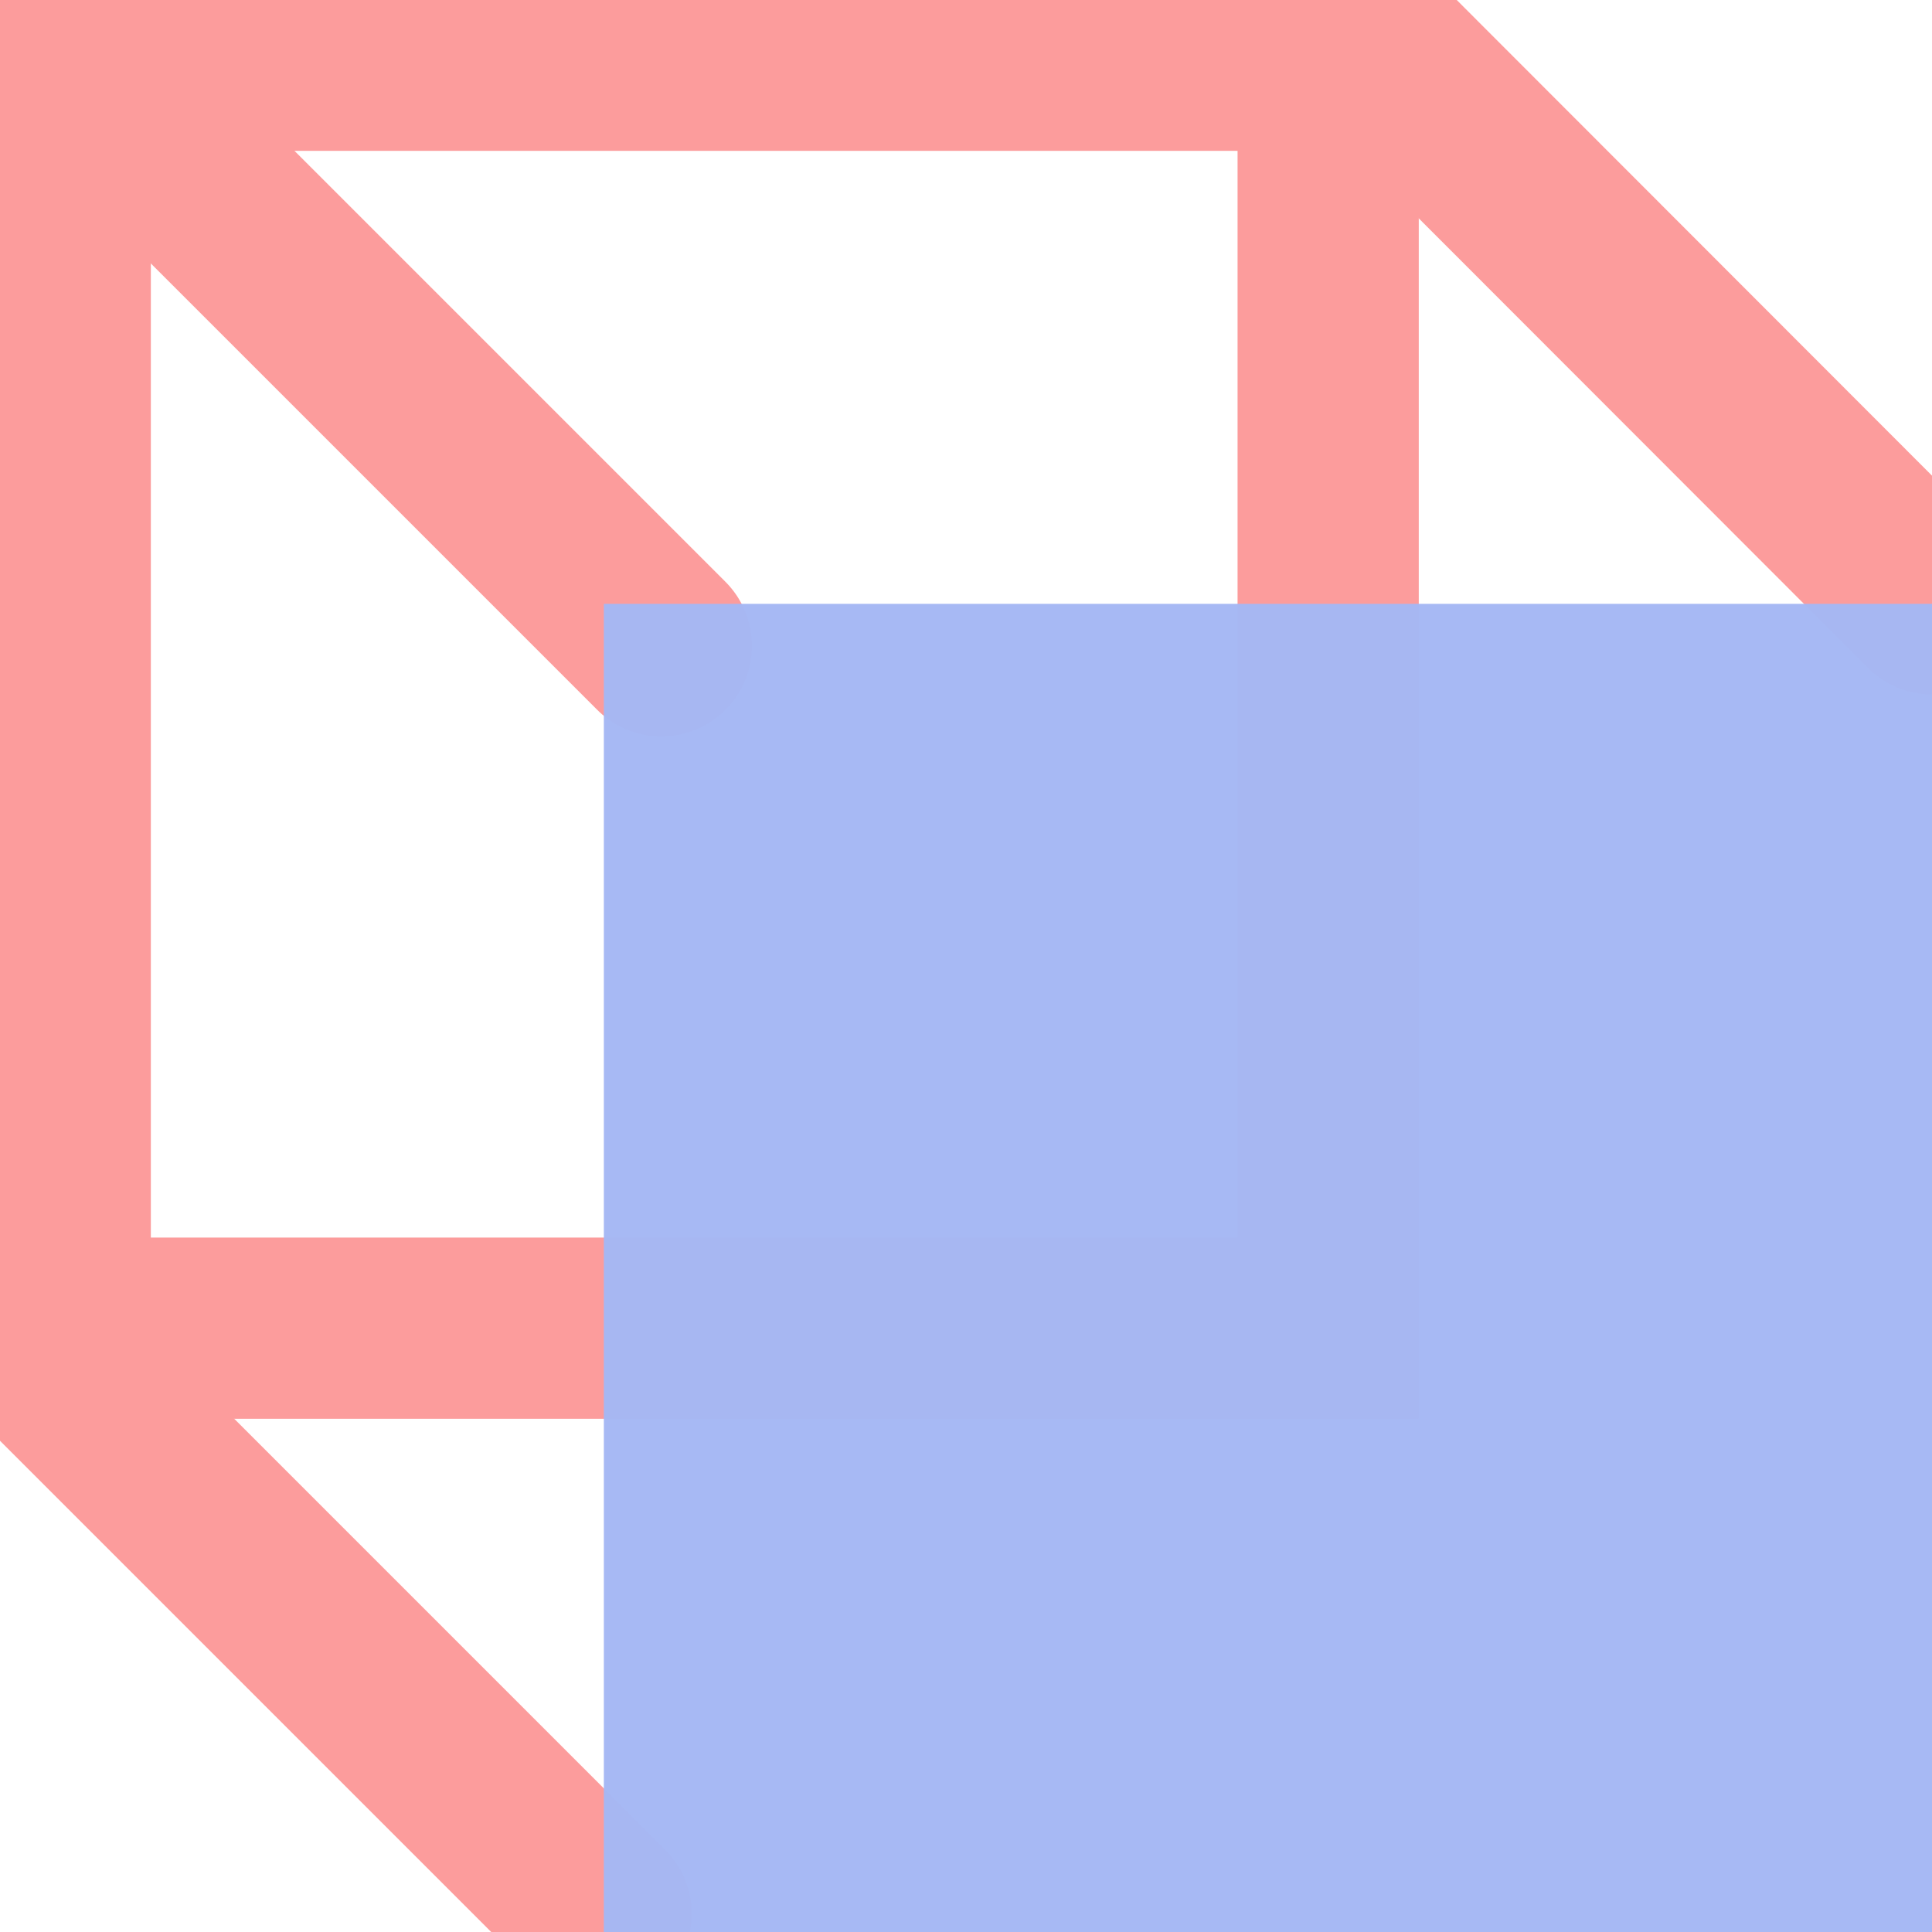 <?xml version="1.0" encoding="UTF-8" standalone="no"?>
<!-- Created with Inkscape (http://www.inkscape.org/) -->

<svg
   width="16"
   height="16"
   viewBox="0 0 4.233 4.233"
   version="1.1"
   id="svg5"
   inkscape:version="1.1 (c68e22c387, 2021-05-23)"
   sodipodi:docname="plugin.svg"
   xmlns:inkscape="http://www.inkscape.org/namespaces/inkscape"
   xmlns:sodipodi="http://sodipodi.sourceforge.net/DTD/sodipodi-0.dtd"
   xmlns="http://www.w3.org/2000/svg"
   xmlns:svg="http://www.w3.org/2000/svg">
  <sodipodi:namedview
     id="namedview7"
     pagecolor="#ffffff"
     bordercolor="#666666"
     borderopacity="1.0"
     inkscape:pageshadow="2"
     inkscape:pageopacity="0.0"
     inkscape:pagecheckerboard="0"
     inkscape:document-units="mm"
     showgrid="true"
     width="16mm"
     units="px"
     inkscape:zoom="49.773738"
     inkscape:cx="10.738595"
     inkscape:cy="9.3523215"
     inkscape:window-width="2560"
     inkscape:window-height="1377"
     inkscape:window-x="-8"
     inkscape:window-y="-8"
     inkscape:window-maximized="1"
     inkscape:current-layer="layer1">
    <inkscape:grid
       type="xygrid"
       id="grid824"
       spacingx="0.132"
       spacingy="0.132" />
  </sodipodi:namedview>
  <defs
     id="defs2" />
  <g
     inkscape:label="Layer 1"
     inkscape:groupmode="layer"
     id="layer1">
    <rect
       style="fill:none;fill-opacity:0.98;stroke:#fc9c9c;stroke-width:0.397;stroke-opacity:1;paint-order:stroke fill markers;stroke-miterlimit:4;stroke-dasharray:none"
       id="rect868"
       width="2.778"
       height="2.778"
       x="0.132"
       y="0.132"
       ry="1.0287211e-08" />
    <path
       style="fill:none;stroke:#fc9c9c;stroke-width:0.397;stroke-linecap:round;stroke-linejoin:miter;stroke-miterlimit:4;stroke-dasharray:none;stroke-opacity:1"
       d="M 3.043,0.132 4.233,1.323 M 3.71,0.702"
       id="path973"
       sodipodi:nodetypes="cc" />
    <path
       style="fill:none;stroke:#fc9c9c;stroke-width:0.397;stroke-linecap:round;stroke-linejoin:miter;stroke-miterlimit:4;stroke-dasharray:none;stroke-opacity:1"
       d="M 0.258,0.224 1.449,1.415 M 0.926,0.794"
       id="path973-2"
       sodipodi:nodetypes="cc" />
    <path
       style="fill:none;stroke:#fc9c9c;stroke-width:0.397;stroke-linecap:round;stroke-linejoin:miter;stroke-miterlimit:4;stroke-dasharray:none;stroke-opacity:1"
       d="M 0.126,3.002 1.317,4.193 M 0.794,3.572"
       id="path973-2-5"
       sodipodi:nodetypes="cc" />
    <rect
       style="fill:#a5b7f3;fill-opacity:0.98;stroke:none;stroke-width:0.265;paint-order:stroke fill markers"
       id="rect844"
       width="2.91"
       height="2.91"
       x="1.323"
       y="1.323"
       ry="1.0287211e-08" />
  </g>
</svg>
